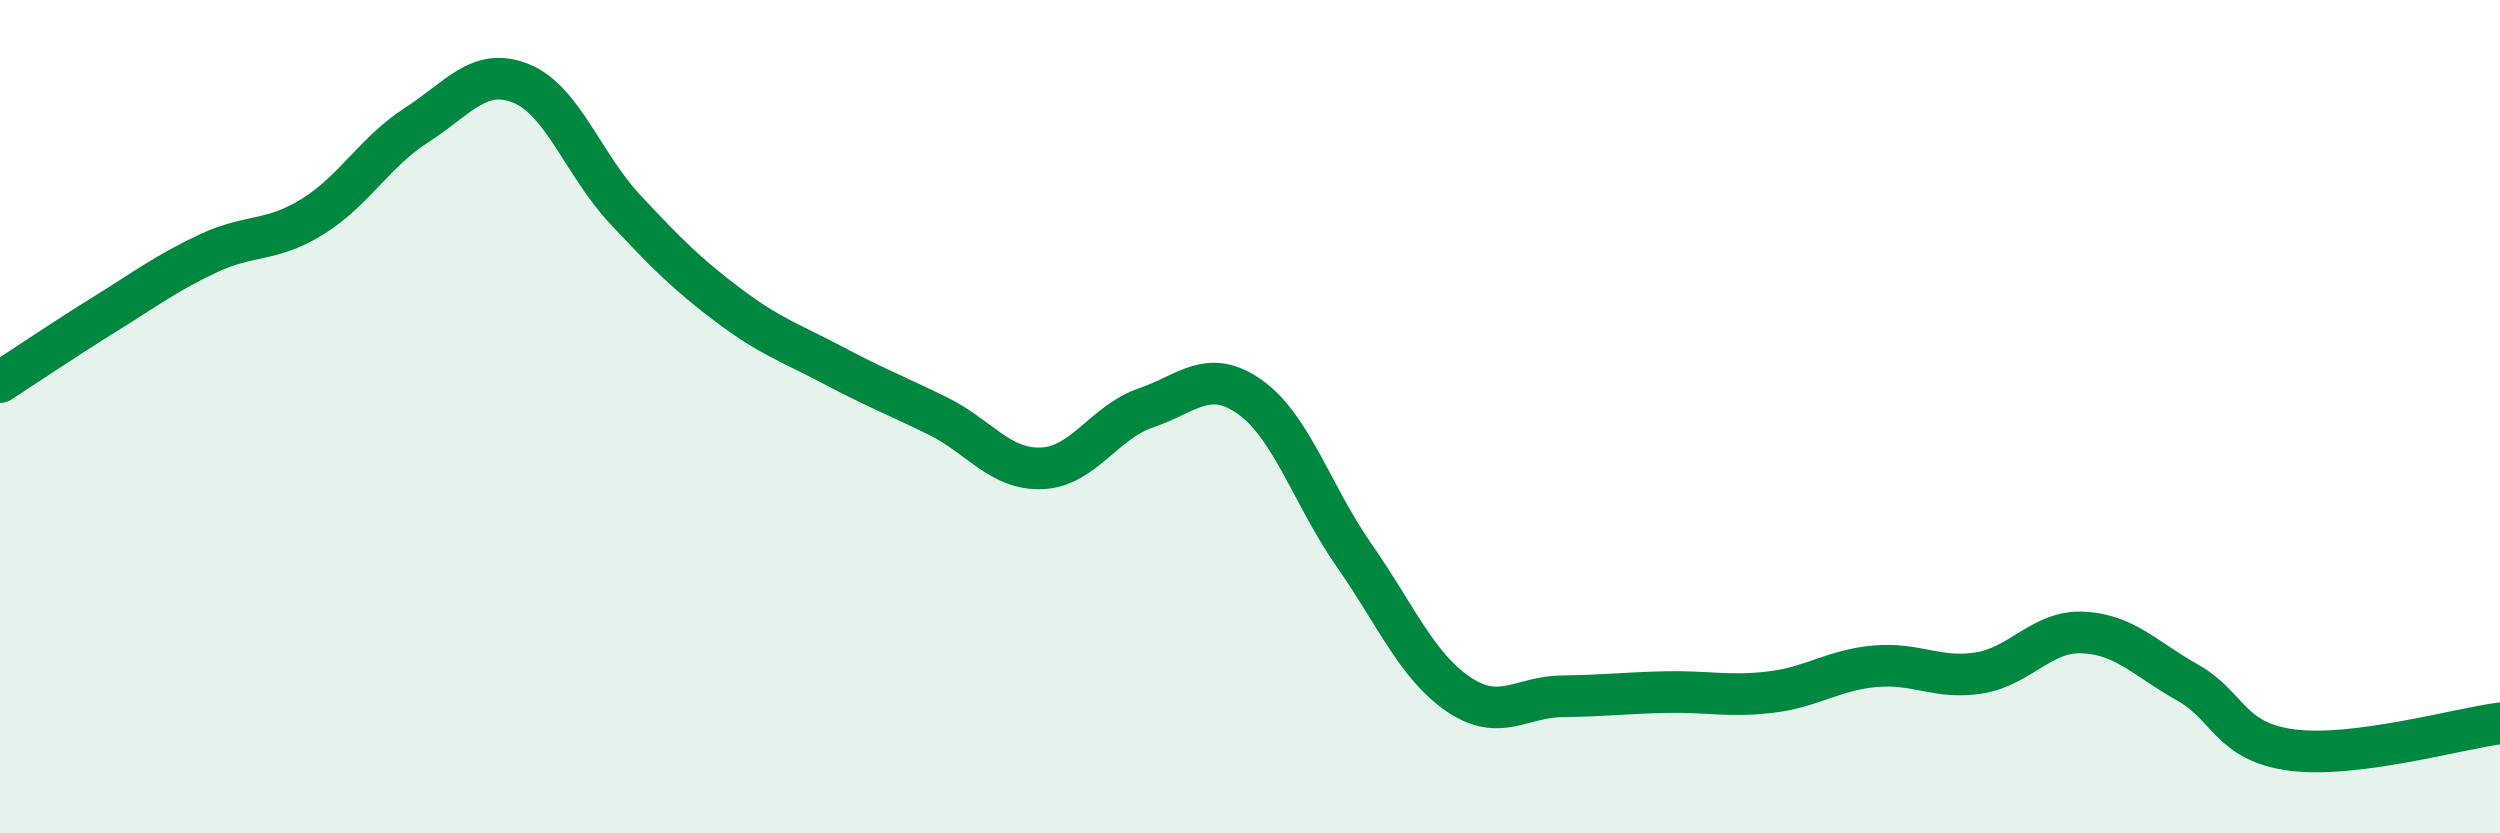 
    <svg width="60" height="20" viewBox="0 0 60 20" xmlns="http://www.w3.org/2000/svg">
      <path
        d="M 0,9.17 C 0.5,8.85 1.5,8.17 2.5,7.55 C 3.5,6.93 4,6.55 5,6.08 C 6,5.61 6.5,5.82 7.5,5.2 C 8.5,4.58 9,3.64 10,3 C 11,2.36 11.5,1.6 12.5,2 C 13.5,2.4 14,3.95 15,5.02 C 16,6.09 16.5,6.59 17.5,7.34 C 18.5,8.09 19,8.24 20,8.77 C 21,9.3 21.5,9.49 22.5,9.98 C 23.5,10.47 24,11.28 25,11.24 C 26,11.2 26.5,10.13 27.5,9.79 C 28.5,9.45 29,8.82 30,9.53 C 31,10.24 31.5,11.9 32.5,13.33 C 33.5,14.76 34,15.98 35,16.66 C 36,17.34 36.5,16.72 37.5,16.71 C 38.5,16.7 39,16.63 40,16.61 C 41,16.59 41.5,16.73 42.5,16.61 C 43.5,16.49 44,16.08 45,15.99 C 46,15.9 46.5,16.31 47.5,16.15 C 48.5,15.99 49,15.13 50,15.18 C 51,15.23 51.5,15.82 52.5,16.38 C 53.5,16.94 53.5,17.8 55,18 C 56.5,18.2 59,17.49 60,17.36L60 20L0 20Z"
        fill="#008740"
        opacity="0.1"
        stroke-linecap="round"
        stroke-linejoin="round"
      />
      <path
        d="M 0,9.17 C 0.5,8.85 1.5,8.17 2.5,7.55 C 3.5,6.93 4,6.55 5,6.08 C 6,5.61 6.5,5.82 7.5,5.2 C 8.5,4.58 9,3.64 10,3 C 11,2.36 11.5,1.6 12.5,2 C 13.5,2.4 14,3.95 15,5.02 C 16,6.09 16.5,6.59 17.5,7.34 C 18.5,8.09 19,8.24 20,8.77 C 21,9.3 21.5,9.49 22.5,9.98 C 23.5,10.47 24,11.28 25,11.24 C 26,11.2 26.5,10.13 27.5,9.79 C 28.5,9.45 29,8.82 30,9.53 C 31,10.24 31.5,11.9 32.5,13.33 C 33.5,14.76 34,15.98 35,16.66 C 36,17.34 36.5,16.72 37.5,16.71 C 38.5,16.7 39,16.63 40,16.61 C 41,16.59 41.5,16.73 42.5,16.61 C 43.5,16.49 44,16.08 45,15.99 C 46,15.9 46.5,16.31 47.5,16.15 C 48.5,15.99 49,15.13 50,15.18 C 51,15.23 51.5,15.82 52.5,16.38 C 53.5,16.94 53.5,17.8 55,18 C 56.5,18.2 59,17.49 60,17.36"
        stroke="#008740"
        stroke-width="1"
        fill="none"
        stroke-linecap="round"
        stroke-linejoin="round"
      />
    </svg>
  